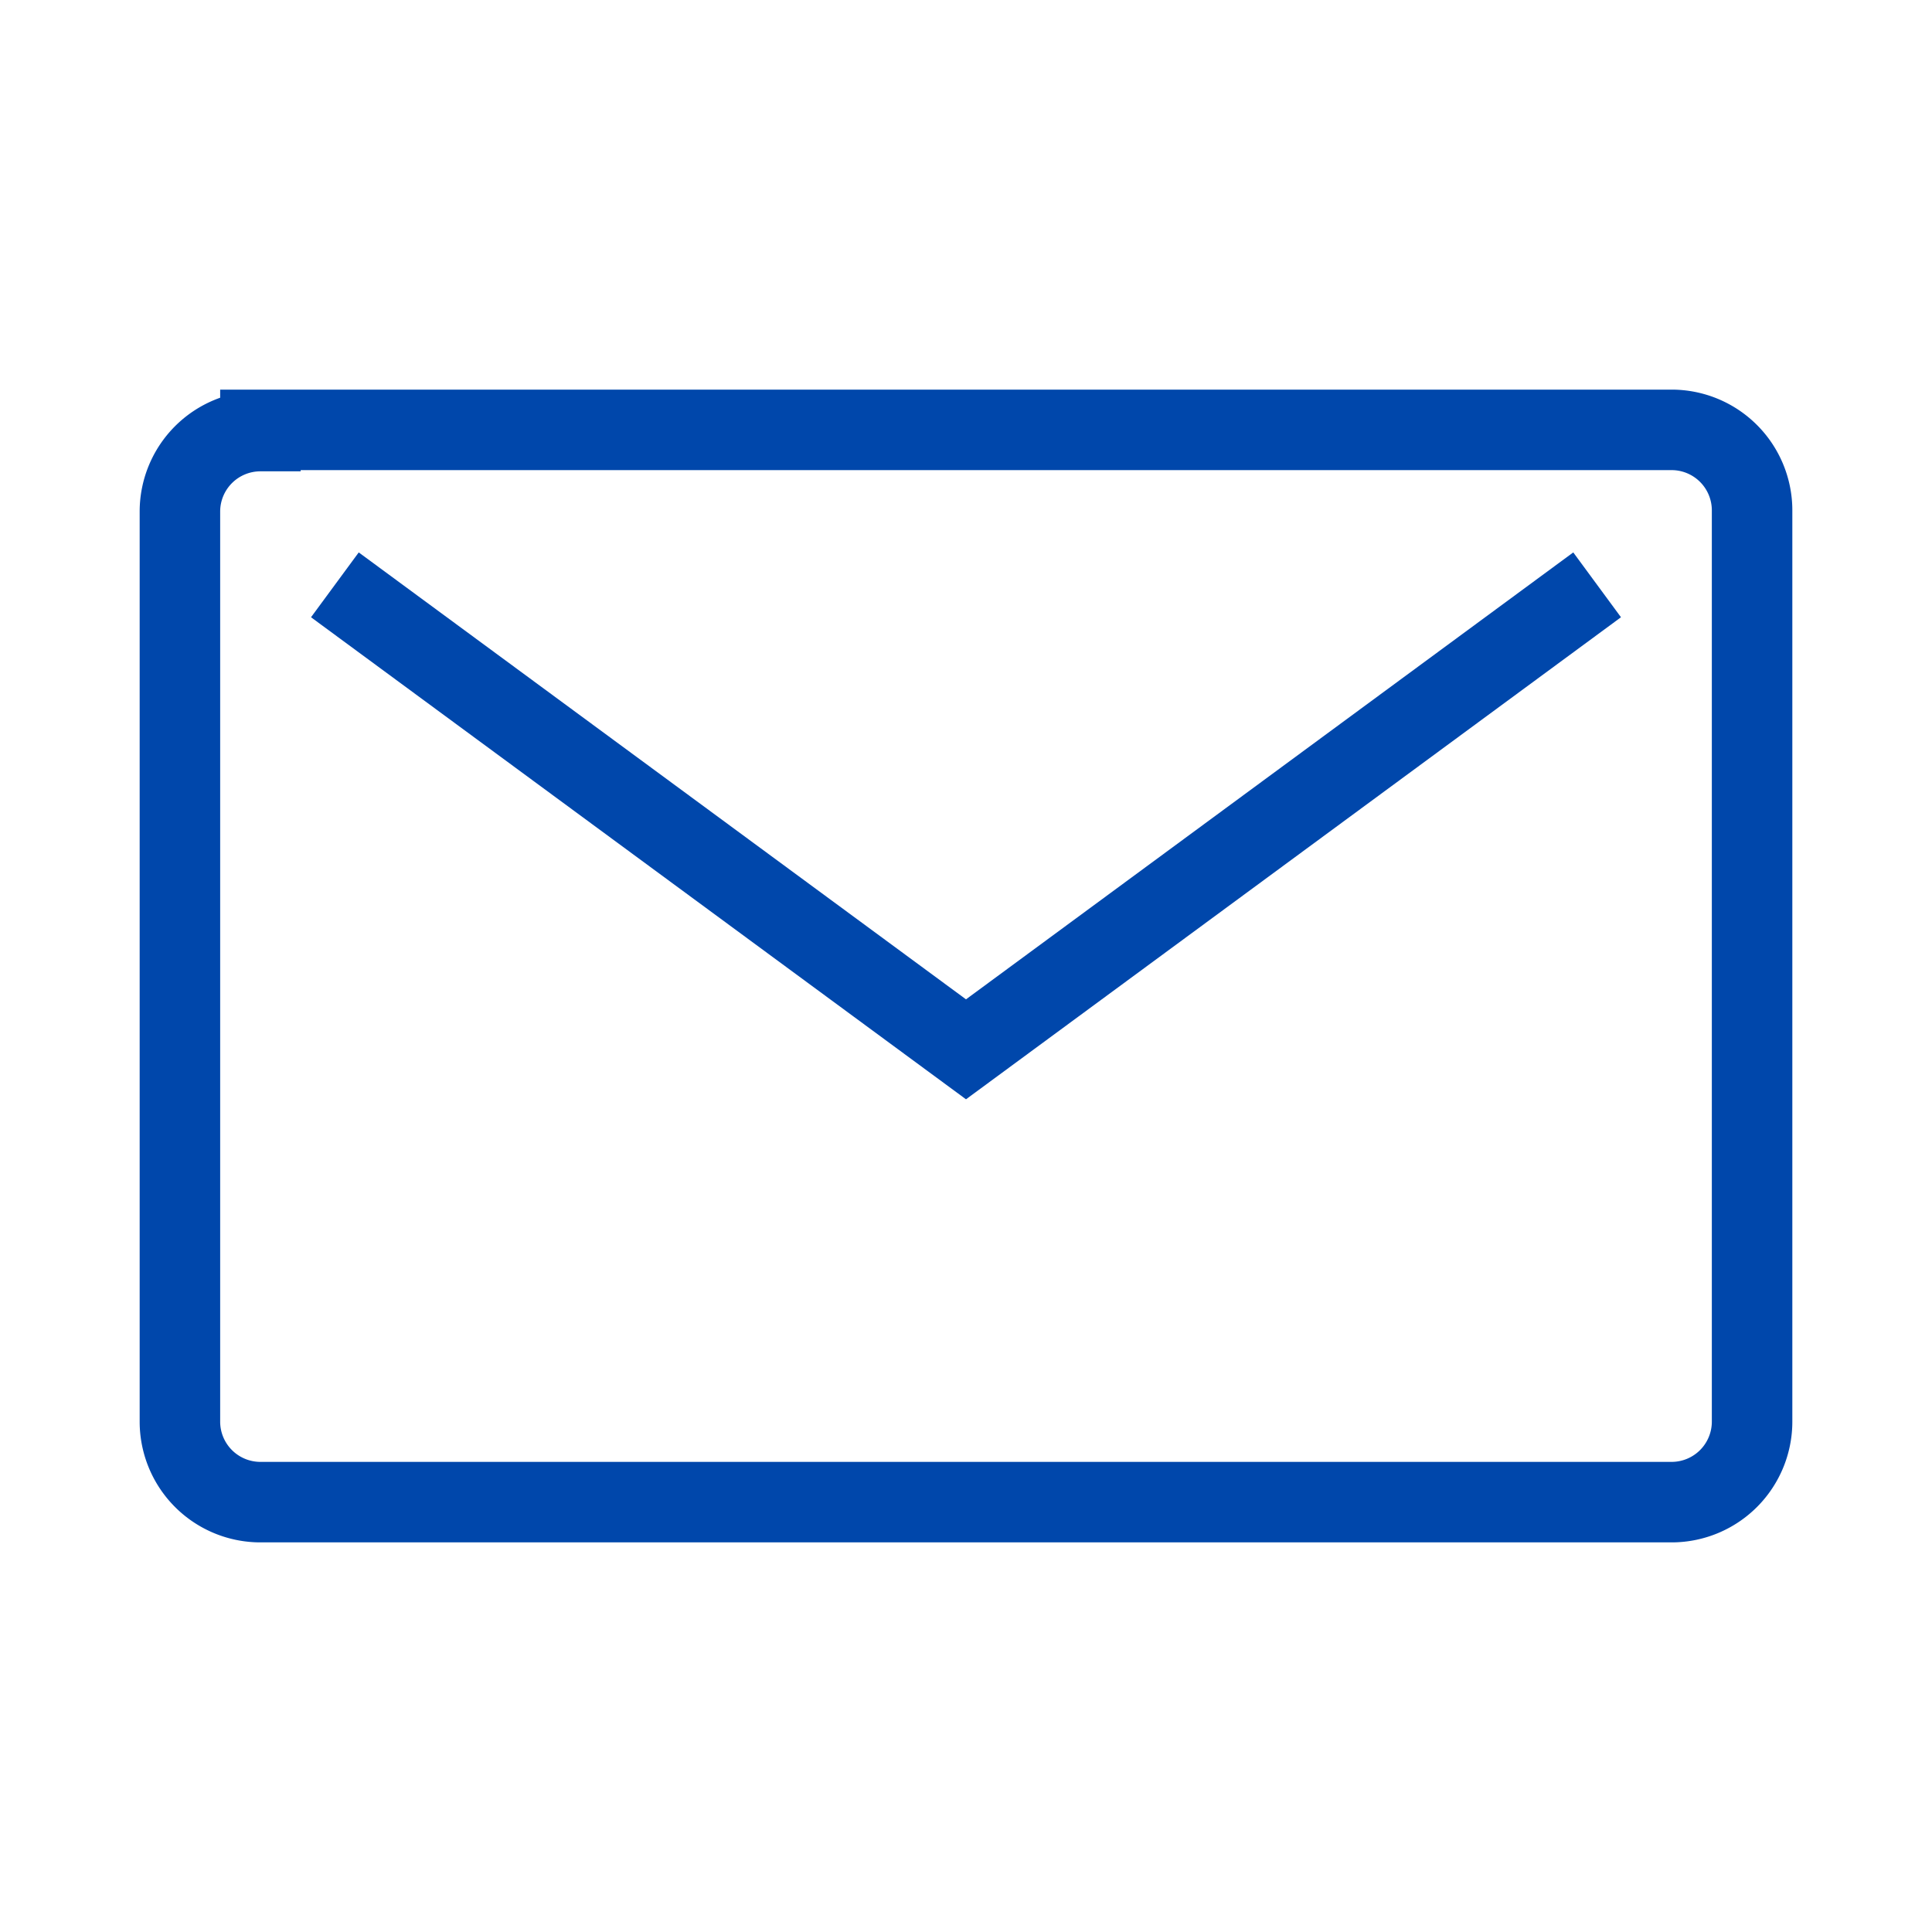   <svg
                width="22px"
                height="22px"
                viewBox="0 0 48 48"
                xmlns="http://www.w3.org/2000/svg">
                <path
                  stroke="#0047AB"
                  stroke-width="2px"
                  fill="transparent"
                  d="M6.47,10.71a2,2,0,0,0-2,2h0V35.32a2,2,0,0,0,2,2H41.53a2,2,0,0,0,2-2h0V12.68a2,2,0,0,0-2-2H6.47Zm33.21,3.82L24,26.07,8.32,14.53" />
              </svg>